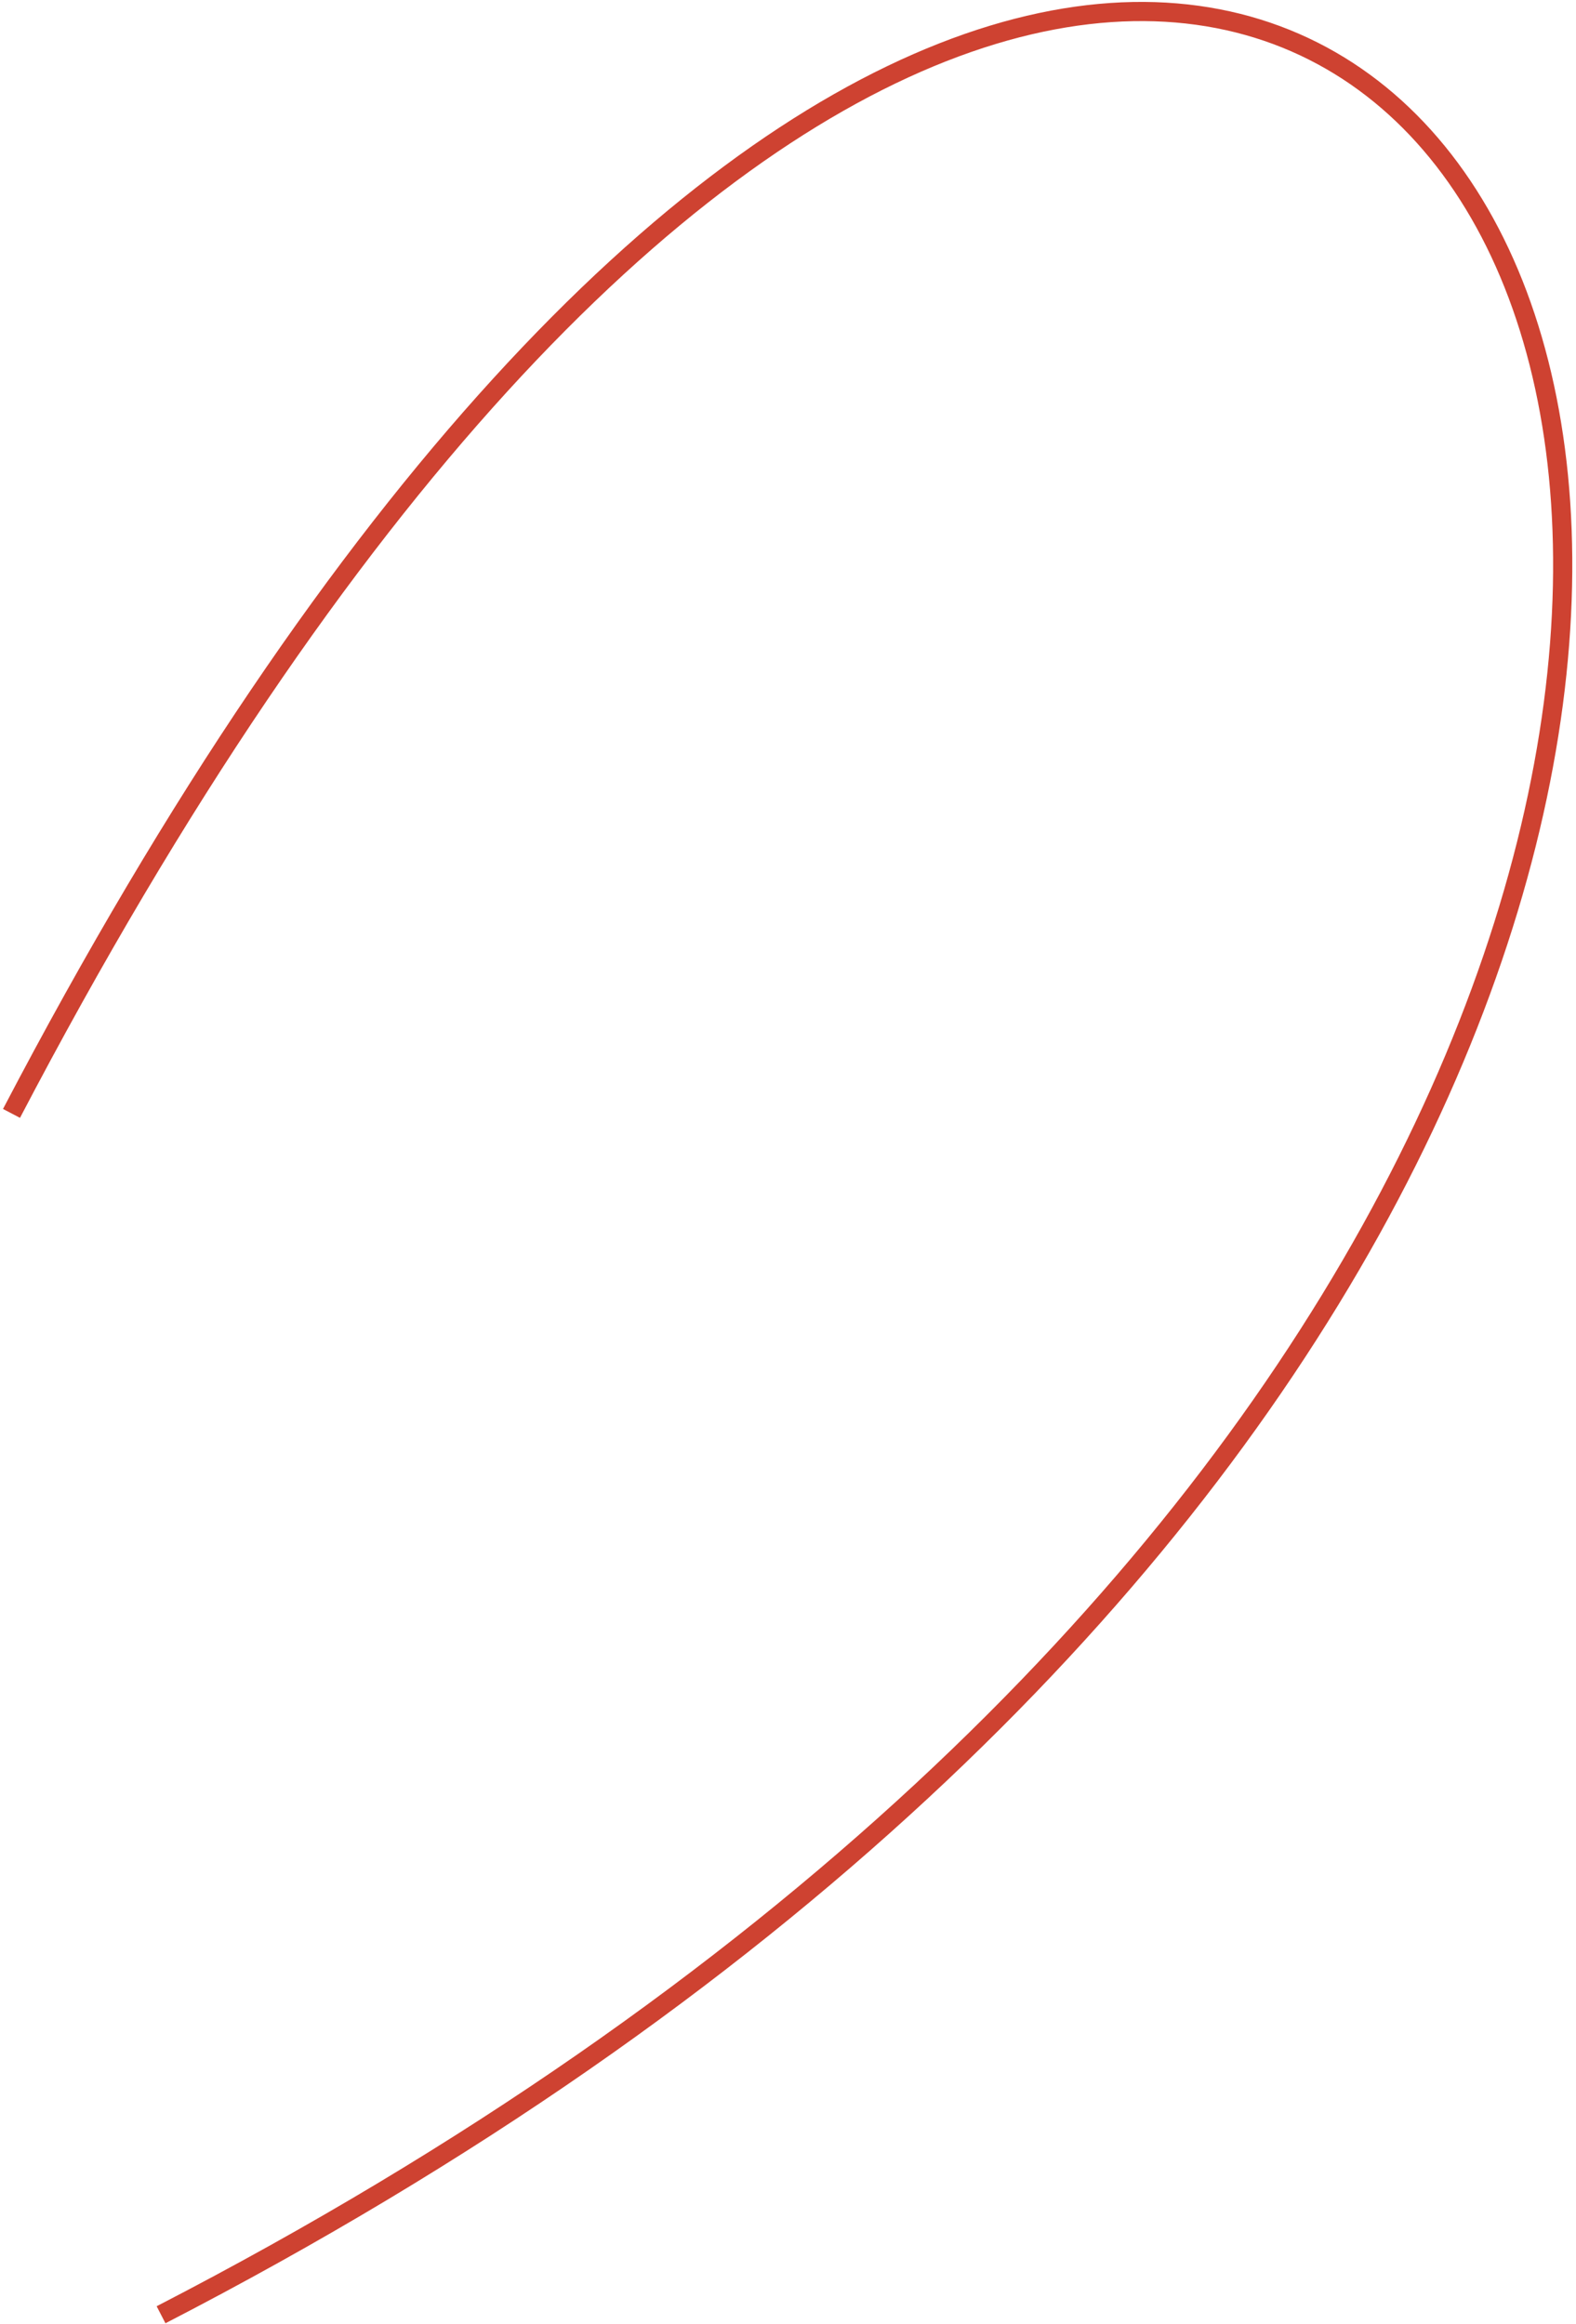 <?xml version="1.0" encoding="UTF-8"?> <svg xmlns="http://www.w3.org/2000/svg" width="411" height="606" viewBox="0 0 411 606" fill="none"> <path d="M3 290.318C348.5 -370.183 689 269.569 42 603.569" stroke="#CE4231" stroke-width="5"></path> </svg> 